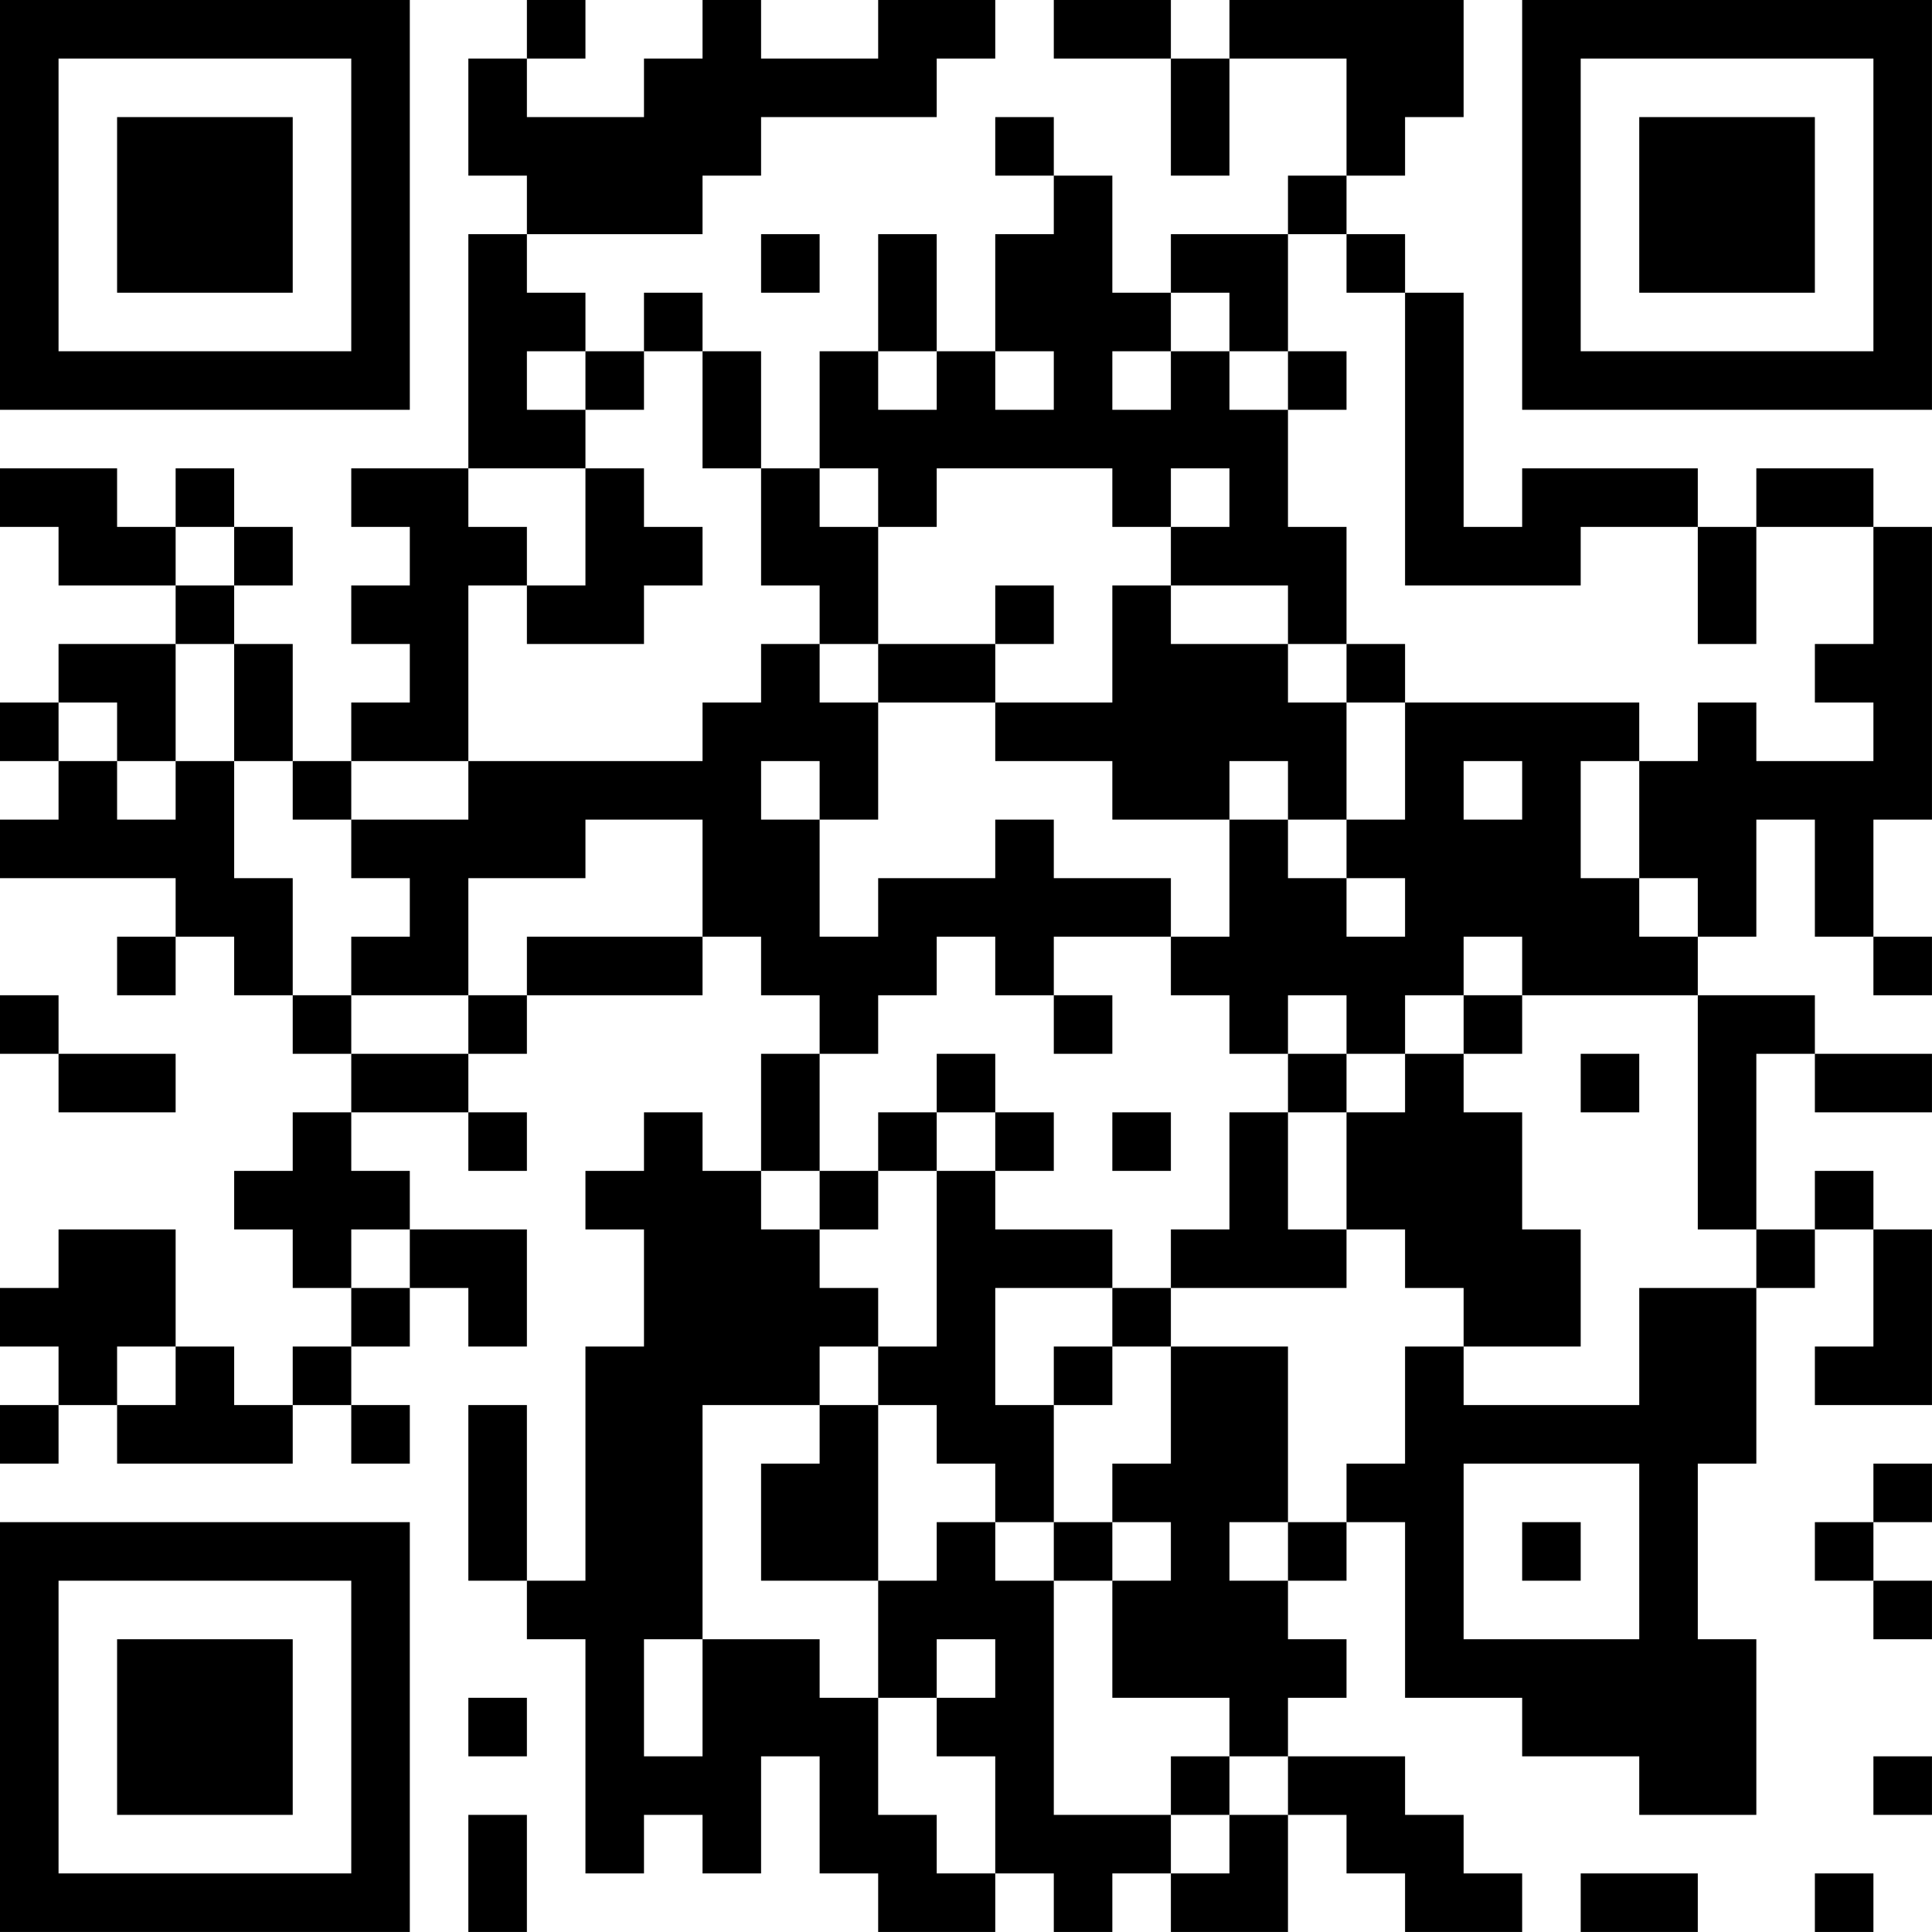 <?xml version="1.0" encoding="UTF-8"?>
<svg xmlns="http://www.w3.org/2000/svg" version="1.1" width="400" height="400" viewBox="0 0 400 400"><rect x="0" y="0" width="400" height="400" fill="#ffffff"/><g transform="scale(12.121)"><g transform="translate(0,0)"><path fill-rule="evenodd" d="M9 0L9 1L8 1L8 3L9 3L9 4L8 4L8 8L6 8L6 9L7 9L7 10L6 10L6 11L7 11L7 12L6 12L6 13L5 13L5 11L4 11L4 10L5 10L5 9L4 9L4 8L3 8L3 9L2 9L2 8L0 8L0 9L1 9L1 10L3 10L3 11L1 11L1 12L0 12L0 13L1 13L1 14L0 14L0 15L3 15L3 16L2 16L2 17L3 17L3 16L4 16L4 17L5 17L5 18L6 18L6 19L5 19L5 20L4 20L4 21L5 21L5 22L6 22L6 23L5 23L5 24L4 24L4 23L3 23L3 21L1 21L1 22L0 22L0 23L1 23L1 24L0 24L0 25L1 25L1 24L2 24L2 25L5 25L5 24L6 24L6 25L7 25L7 24L6 24L6 23L7 23L7 22L8 22L8 23L9 23L9 21L7 21L7 20L6 20L6 19L8 19L8 20L9 20L9 19L8 19L8 18L9 18L9 17L12 17L12 16L13 16L13 17L14 17L14 18L13 18L13 20L12 20L12 19L11 19L11 20L10 20L10 21L11 21L11 23L10 23L10 27L9 27L9 24L8 24L8 27L9 27L9 28L10 28L10 32L11 32L11 31L12 31L12 32L13 32L13 30L14 30L14 32L15 32L15 33L17 33L17 32L18 32L18 33L19 33L19 32L20 32L20 33L22 33L22 31L23 31L23 32L24 32L24 33L26 33L26 32L25 32L25 31L24 31L24 30L22 30L22 29L23 29L23 28L22 28L22 27L23 27L23 26L24 26L24 29L26 29L26 30L28 30L28 31L30 31L30 28L29 28L29 25L30 25L30 22L31 22L31 21L32 21L32 23L31 23L31 24L33 24L33 21L32 21L32 20L31 20L31 21L30 21L30 18L31 18L31 19L33 19L33 18L31 18L31 17L29 17L29 16L30 16L30 14L31 14L31 16L32 16L32 17L33 17L33 16L32 16L32 14L33 14L33 9L32 9L32 8L30 8L30 9L29 9L29 8L26 8L26 9L25 9L25 5L24 5L24 4L23 4L23 3L24 3L24 2L25 2L25 0L21 0L21 1L20 1L20 0L18 0L18 1L20 1L20 3L21 3L21 1L23 1L23 3L22 3L22 4L20 4L20 5L19 5L19 3L18 3L18 2L17 2L17 3L18 3L18 4L17 4L17 6L16 6L16 4L15 4L15 6L14 6L14 8L13 8L13 6L12 6L12 5L11 5L11 6L10 6L10 5L9 5L9 4L12 4L12 3L13 3L13 2L16 2L16 1L17 1L17 0L15 0L15 1L13 1L13 0L12 0L12 1L11 1L11 2L9 2L9 1L10 1L10 0ZM13 4L13 5L14 5L14 4ZM22 4L22 6L21 6L21 5L20 5L20 6L19 6L19 7L20 7L20 6L21 6L21 7L22 7L22 9L23 9L23 11L22 11L22 10L20 10L20 9L21 9L21 8L20 8L20 9L19 9L19 8L16 8L16 9L15 9L15 8L14 8L14 9L15 9L15 11L14 11L14 10L13 10L13 8L12 8L12 6L11 6L11 7L10 7L10 6L9 6L9 7L10 7L10 8L8 8L8 9L9 9L9 10L8 10L8 13L6 13L6 14L5 14L5 13L4 13L4 11L3 11L3 13L2 13L2 12L1 12L1 13L2 13L2 14L3 14L3 13L4 13L4 15L5 15L5 17L6 17L6 18L8 18L8 17L9 17L9 16L12 16L12 14L10 14L10 15L8 15L8 17L6 17L6 16L7 16L7 15L6 15L6 14L8 14L8 13L12 13L12 12L13 12L13 11L14 11L14 12L15 12L15 14L14 14L14 13L13 13L13 14L14 14L14 16L15 16L15 15L17 15L17 14L18 14L18 15L20 15L20 16L18 16L18 17L17 17L17 16L16 16L16 17L15 17L15 18L14 18L14 20L13 20L13 21L14 21L14 22L15 22L15 23L14 23L14 24L12 24L12 28L11 28L11 30L12 30L12 28L14 28L14 29L15 29L15 31L16 31L16 32L17 32L17 30L16 30L16 29L17 29L17 28L16 28L16 29L15 29L15 27L16 27L16 26L17 26L17 27L18 27L18 31L20 31L20 32L21 32L21 31L22 31L22 30L21 30L21 29L19 29L19 27L20 27L20 26L19 26L19 25L20 25L20 23L22 23L22 26L21 26L21 27L22 27L22 26L23 26L23 25L24 25L24 23L25 23L25 24L28 24L28 22L30 22L30 21L29 21L29 17L26 17L26 16L25 16L25 17L24 17L24 18L23 18L23 17L22 17L22 18L21 18L21 17L20 17L20 16L21 16L21 14L22 14L22 15L23 15L23 16L24 16L24 15L23 15L23 14L24 14L24 12L28 12L28 13L27 13L27 15L28 15L28 16L29 16L29 15L28 15L28 13L29 13L29 12L30 12L30 13L32 13L32 12L31 12L31 11L32 11L32 9L30 9L30 11L29 11L29 9L27 9L27 10L24 10L24 5L23 5L23 4ZM15 6L15 7L16 7L16 6ZM17 6L17 7L18 7L18 6ZM22 6L22 7L23 7L23 6ZM10 8L10 10L9 10L9 11L11 11L11 10L12 10L12 9L11 9L11 8ZM3 9L3 10L4 10L4 9ZM17 10L17 11L15 11L15 12L17 12L17 13L19 13L19 14L21 14L21 13L22 13L22 14L23 14L23 12L24 12L24 11L23 11L23 12L22 12L22 11L20 11L20 10L19 10L19 12L17 12L17 11L18 11L18 10ZM25 13L25 14L26 14L26 13ZM0 17L0 18L1 18L1 19L3 19L3 18L1 18L1 17ZM18 17L18 18L19 18L19 17ZM25 17L25 18L24 18L24 19L23 19L23 18L22 18L22 19L21 19L21 21L20 21L20 22L19 22L19 21L17 21L17 20L18 20L18 19L17 19L17 18L16 18L16 19L15 19L15 20L14 20L14 21L15 21L15 20L16 20L16 23L15 23L15 24L14 24L14 25L13 25L13 27L15 27L15 24L16 24L16 25L17 25L17 26L18 26L18 27L19 27L19 26L18 26L18 24L19 24L19 23L20 23L20 22L23 22L23 21L24 21L24 22L25 22L25 23L27 23L27 21L26 21L26 19L25 19L25 18L26 18L26 17ZM27 18L27 19L28 19L28 18ZM16 19L16 20L17 20L17 19ZM19 19L19 20L20 20L20 19ZM22 19L22 21L23 21L23 19ZM6 21L6 22L7 22L7 21ZM17 22L17 24L18 24L18 23L19 23L19 22ZM2 23L2 24L3 24L3 23ZM25 25L25 28L28 28L28 25ZM32 25L32 26L31 26L31 27L32 27L32 28L33 28L33 27L32 27L32 26L33 26L33 25ZM26 26L26 27L27 27L27 26ZM8 29L8 30L9 30L9 29ZM20 30L20 31L21 31L21 30ZM32 30L32 31L33 31L33 30ZM8 31L8 33L9 33L9 31ZM27 32L27 33L29 33L29 32ZM31 32L31 33L32 33L32 32ZM0 0L0 7L7 7L7 0ZM1 1L1 6L6 6L6 1ZM2 2L2 5L5 5L5 2ZM26 0L26 7L33 7L33 0ZM27 1L27 6L32 6L32 1ZM28 2L28 5L31 5L31 2ZM0 26L0 33L7 33L7 26ZM1 27L1 32L6 32L6 27ZM2 28L2 31L5 31L5 28Z" fill="#000000"/></g></g></svg>
